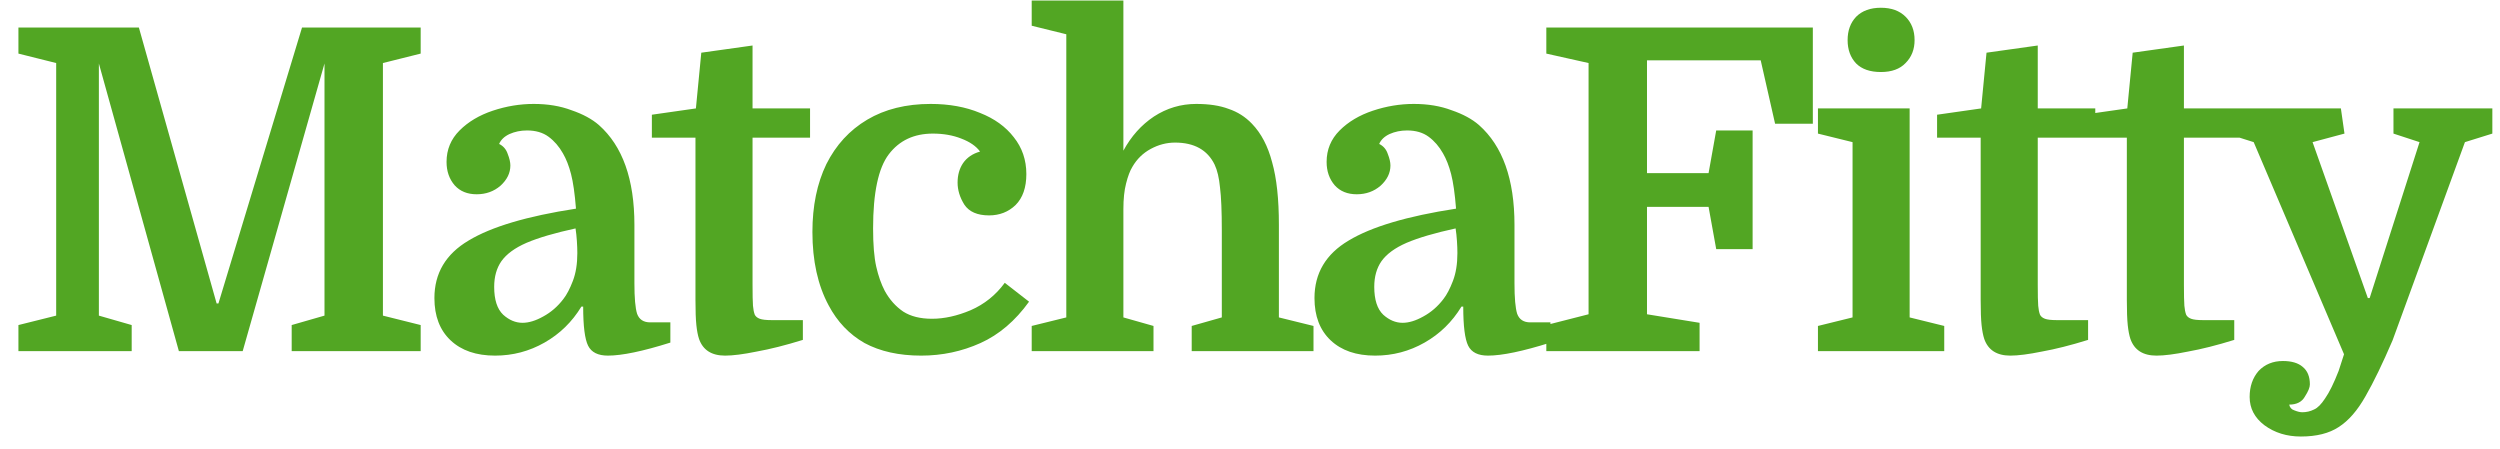 <svg width="178" height="32" viewBox="0 0 178 32" fill="none" xmlns="http://www.w3.org/2000/svg">
<path d="M15.552 21.608L21.504 1.96H29.952V3.816L27.264 4.488V22.472L29.952 23.144V25H20.768V23.144L23.104 22.472V4.52L17.28 25H12.736L7.04 4.52V22.472L9.376 23.144V25H1.312V23.144L4 22.472V4.488L1.312 3.816V1.96H9.888L15.424 21.608H15.552ZM30.93 21.224C30.93 19.453 31.741 18.088 33.362 17.128C34.983 16.147 37.533 15.389 41.01 14.856C40.925 13.789 40.807 12.968 40.658 12.392C40.509 11.816 40.317 11.325 40.082 10.92C39.805 10.429 39.463 10.035 39.058 9.736C38.653 9.437 38.141 9.288 37.522 9.288C37.074 9.288 36.658 9.373 36.274 9.544C35.911 9.715 35.666 9.949 35.538 10.248C35.837 10.397 36.039 10.632 36.146 10.952C36.274 11.272 36.338 11.549 36.338 11.784C36.338 12.317 36.103 12.797 35.634 13.224C35.165 13.629 34.599 13.832 33.938 13.832C33.277 13.832 32.754 13.619 32.37 13.192C31.986 12.744 31.794 12.189 31.794 11.528C31.794 10.653 32.103 9.907 32.722 9.288C33.341 8.669 34.13 8.2 35.09 7.88C36.05 7.56 37.021 7.4 38.002 7.4C39.005 7.4 39.901 7.549 40.69 7.848C41.501 8.125 42.151 8.477 42.642 8.904C44.327 10.397 45.17 12.765 45.17 16.008V20.168C45.17 21.213 45.234 21.939 45.362 22.344C45.511 22.749 45.821 22.952 46.29 22.952H47.73V24.392C45.767 25.011 44.285 25.32 43.282 25.32C42.578 25.32 42.109 25.085 41.874 24.616C41.639 24.147 41.522 23.219 41.522 21.832H41.394C40.733 22.92 39.858 23.773 38.77 24.392C37.682 25.011 36.509 25.32 35.25 25.32C33.906 25.32 32.85 24.957 32.082 24.232C31.314 23.507 30.93 22.504 30.93 21.224ZM37.202 22.984C37.65 22.984 38.141 22.835 38.674 22.536C39.229 22.237 39.709 21.821 40.114 21.288C40.349 20.989 40.573 20.563 40.786 20.008C40.999 19.453 41.106 18.792 41.106 18.024C41.106 17.768 41.095 17.48 41.074 17.16C41.053 16.84 41.021 16.541 40.978 16.264C39.506 16.584 38.343 16.925 37.49 17.288C36.658 17.651 36.061 18.088 35.698 18.6C35.357 19.091 35.186 19.699 35.186 20.424C35.186 21.341 35.399 22.003 35.826 22.408C36.253 22.792 36.711 22.984 37.202 22.984ZM46.413 9.8V8.168L49.548 7.72L49.932 3.752L53.581 3.24V7.72H57.676V9.8H53.581V20.264C53.581 20.989 53.591 21.491 53.612 21.768C53.634 22.024 53.676 22.237 53.74 22.408C53.804 22.536 53.922 22.632 54.093 22.696C54.263 22.76 54.541 22.792 54.925 22.792H57.164V24.2C55.927 24.584 54.828 24.861 53.868 25.032C52.93 25.224 52.183 25.32 51.629 25.32C50.669 25.32 50.05 24.925 49.773 24.136C49.687 23.88 49.623 23.549 49.581 23.144C49.538 22.739 49.517 22.141 49.517 21.352V9.8H46.413ZM66.26 7.4C67.583 7.4 68.756 7.613 69.78 8.04C70.804 8.445 71.604 9.021 72.18 9.768C72.777 10.515 73.076 11.389 73.076 12.392C73.076 13.352 72.82 14.088 72.308 14.6C71.796 15.091 71.167 15.336 70.42 15.336C69.588 15.336 69.001 15.08 68.66 14.568C68.34 14.056 68.18 13.533 68.18 13C68.18 12.467 68.308 12.008 68.564 11.624C68.841 11.219 69.247 10.941 69.78 10.792C69.503 10.408 69.055 10.099 68.436 9.864C67.839 9.629 67.167 9.512 66.42 9.512C65.076 9.512 64.031 10.003 63.284 10.984C62.537 11.965 62.164 13.725 62.164 16.264C62.164 17.416 62.239 18.323 62.388 18.984C62.537 19.645 62.74 20.221 62.996 20.712C63.337 21.331 63.775 21.821 64.308 22.184C64.841 22.525 65.524 22.696 66.356 22.696C67.231 22.696 68.148 22.493 69.108 22.088C70.089 21.661 70.9 21.011 71.54 20.136L73.268 21.48C72.287 22.845 71.135 23.827 69.812 24.424C68.489 25.021 67.081 25.32 65.588 25.32C64.009 25.32 62.665 25.021 61.556 24.424C60.468 23.805 59.615 22.909 58.996 21.736C58.228 20.307 57.844 18.568 57.844 16.52C57.844 14.664 58.175 13.053 58.836 11.688C59.519 10.323 60.489 9.267 61.748 8.52C63.007 7.773 64.511 7.4 66.26 7.4ZM86.993 22.6V16.424C86.993 15.037 86.95 14.013 86.865 13.352C86.801 12.669 86.673 12.125 86.481 11.72C85.969 10.675 85.03 10.152 83.665 10.152C83.067 10.152 82.491 10.301 81.937 10.6C81.382 10.899 80.945 11.325 80.625 11.88C80.454 12.157 80.305 12.552 80.177 13.064C80.049 13.555 79.985 14.163 79.985 14.888V22.6L82.129 23.208V25H73.457V23.208L75.921 22.6V2.44L73.457 1.832V0.04H79.985V10.728C80.539 9.704 81.265 8.893 82.161 8.296C83.078 7.699 84.081 7.4 85.169 7.4C86.086 7.4 86.854 7.517 87.473 7.752C88.113 7.965 88.667 8.317 89.137 8.808C89.798 9.491 90.278 10.408 90.577 11.56C90.897 12.691 91.057 14.173 91.057 16.008V22.6L93.521 23.208V25H84.849V23.208L86.993 22.6ZM93.591 21.224C93.591 19.453 94.402 18.088 96.023 17.128C97.645 16.147 100.194 15.389 103.671 14.856C103.586 13.789 103.469 12.968 103.319 12.392C103.17 11.816 102.978 11.325 102.743 10.92C102.466 10.429 102.125 10.035 101.719 9.736C101.314 9.437 100.802 9.288 100.183 9.288C99.735 9.288 99.319 9.373 98.935 9.544C98.573 9.715 98.327 9.949 98.199 10.248C98.498 10.397 98.701 10.632 98.807 10.952C98.935 11.272 98.999 11.549 98.999 11.784C98.999 12.317 98.765 12.797 98.295 13.224C97.826 13.629 97.261 13.832 96.599 13.832C95.938 13.832 95.415 13.619 95.031 13.192C94.647 12.744 94.455 12.189 94.455 11.528C94.455 10.653 94.765 9.907 95.383 9.288C96.002 8.669 96.791 8.2 97.751 7.88C98.711 7.56 99.682 7.4 100.663 7.4C101.666 7.4 102.562 7.549 103.351 7.848C104.162 8.125 104.813 8.477 105.303 8.904C106.989 10.397 107.831 12.765 107.831 16.008V20.168C107.831 21.213 107.895 21.939 108.023 22.344C108.173 22.749 108.482 22.952 108.951 22.952H110.391V24.392C108.429 25.011 106.946 25.32 105.943 25.32C105.239 25.32 104.77 25.085 104.535 24.616C104.301 24.147 104.183 23.219 104.183 21.832H104.055C103.394 22.92 102.519 23.773 101.431 24.392C100.343 25.011 99.17 25.32 97.911 25.32C96.567 25.32 95.511 24.957 94.743 24.232C93.975 23.507 93.591 22.504 93.591 21.224ZM99.863 22.984C100.311 22.984 100.802 22.835 101.335 22.536C101.89 22.237 102.37 21.821 102.775 21.288C103.01 20.989 103.234 20.563 103.447 20.008C103.661 19.453 103.767 18.792 103.767 18.024C103.767 17.768 103.757 17.48 103.735 17.16C103.714 16.84 103.682 16.541 103.639 16.264C102.167 16.584 101.005 16.925 100.151 17.288C99.319 17.651 98.722 18.088 98.359 18.6C98.018 19.091 97.847 19.699 97.847 20.424C97.847 21.341 98.061 22.003 98.487 22.408C98.914 22.792 99.373 22.984 99.863 22.984ZM124.786 17.736H122.194L121.65 14.728H117.266V22.376L121.01 22.984V25H110.098V23.144L113.106 22.376V4.488L110.098 3.816V1.96H129.074V8.808H126.386L125.362 4.296H117.266V12.328H121.65L122.194 9.288H124.786V17.736ZM131.902 10.12L129.438 9.512V7.72H135.966V22.6L138.43 23.208V25H129.438V23.208L131.902 22.6V10.12ZM131.55 2.856C131.55 2.173 131.753 1.619 132.158 1.192C132.585 0.765 133.172 0.552 133.918 0.552C134.665 0.552 135.252 0.765 135.678 1.192C136.105 1.619 136.318 2.173 136.318 2.856C136.318 3.517 136.105 4.061 135.678 4.488C135.273 4.915 134.686 5.128 133.918 5.128C133.15 5.128 132.564 4.925 132.158 4.52C131.753 4.093 131.55 3.539 131.55 2.856ZM137.92 9.8V8.168L141.056 7.72L141.44 3.752L145.088 3.24V7.72H149.184V9.8H145.088V20.264C145.088 20.989 145.099 21.491 145.12 21.768C145.141 22.024 145.184 22.237 145.248 22.408C145.312 22.536 145.429 22.632 145.6 22.696C145.771 22.76 146.048 22.792 146.432 22.792H148.672V24.2C147.435 24.584 146.336 24.861 145.376 25.032C144.437 25.224 143.691 25.32 143.136 25.32C142.176 25.32 141.557 24.925 141.28 24.136C141.195 23.88 141.131 23.549 141.088 23.144C141.045 22.739 141.024 22.141 141.024 21.352V9.8H137.92ZM148.327 9.8V8.168L151.463 7.72L151.847 3.752L155.495 3.24V7.72H159.591V9.8H155.495V20.264C155.495 20.989 155.506 21.491 155.527 21.768C155.549 22.024 155.591 22.237 155.655 22.408C155.719 22.536 155.837 22.632 156.007 22.696C156.178 22.76 156.455 22.792 156.839 22.792H159.079V24.2C157.842 24.584 156.743 24.861 155.783 25.032C154.845 25.224 154.098 25.32 153.543 25.32C152.583 25.32 151.965 24.925 151.687 24.136C151.602 23.88 151.538 23.549 151.495 23.144C151.453 22.739 151.431 22.141 151.431 21.352V9.8H148.327ZM175.503 10.12L170.351 24.232C169.647 25.875 169.007 27.197 168.431 28.2C167.855 29.224 167.215 29.96 166.511 30.408C165.828 30.856 164.932 31.08 163.823 31.08C162.82 31.08 161.956 30.813 161.231 30.28C160.527 29.747 160.175 29.075 160.175 28.264C160.175 27.517 160.388 26.899 160.815 26.408C161.263 25.939 161.839 25.704 162.543 25.704C163.162 25.704 163.631 25.843 163.951 26.12C164.292 26.397 164.463 26.813 164.463 27.368C164.463 27.581 164.346 27.869 164.111 28.232C163.898 28.616 163.524 28.808 162.991 28.808C163.034 29.021 163.162 29.16 163.375 29.224C163.588 29.309 163.77 29.352 163.919 29.352C164.218 29.352 164.495 29.288 164.751 29.16C165.007 29.053 165.274 28.787 165.551 28.36C165.85 27.933 166.17 27.283 166.511 26.408L166.895 25.224L160.463 10.12L158.543 9.512V7.72H166.671L166.927 9.512L164.655 10.12L168.591 21.224H168.719L172.271 10.12L170.415 9.512V7.72H177.455V9.512L175.503 10.12Z" fill="#52A623"/>
</svg>
